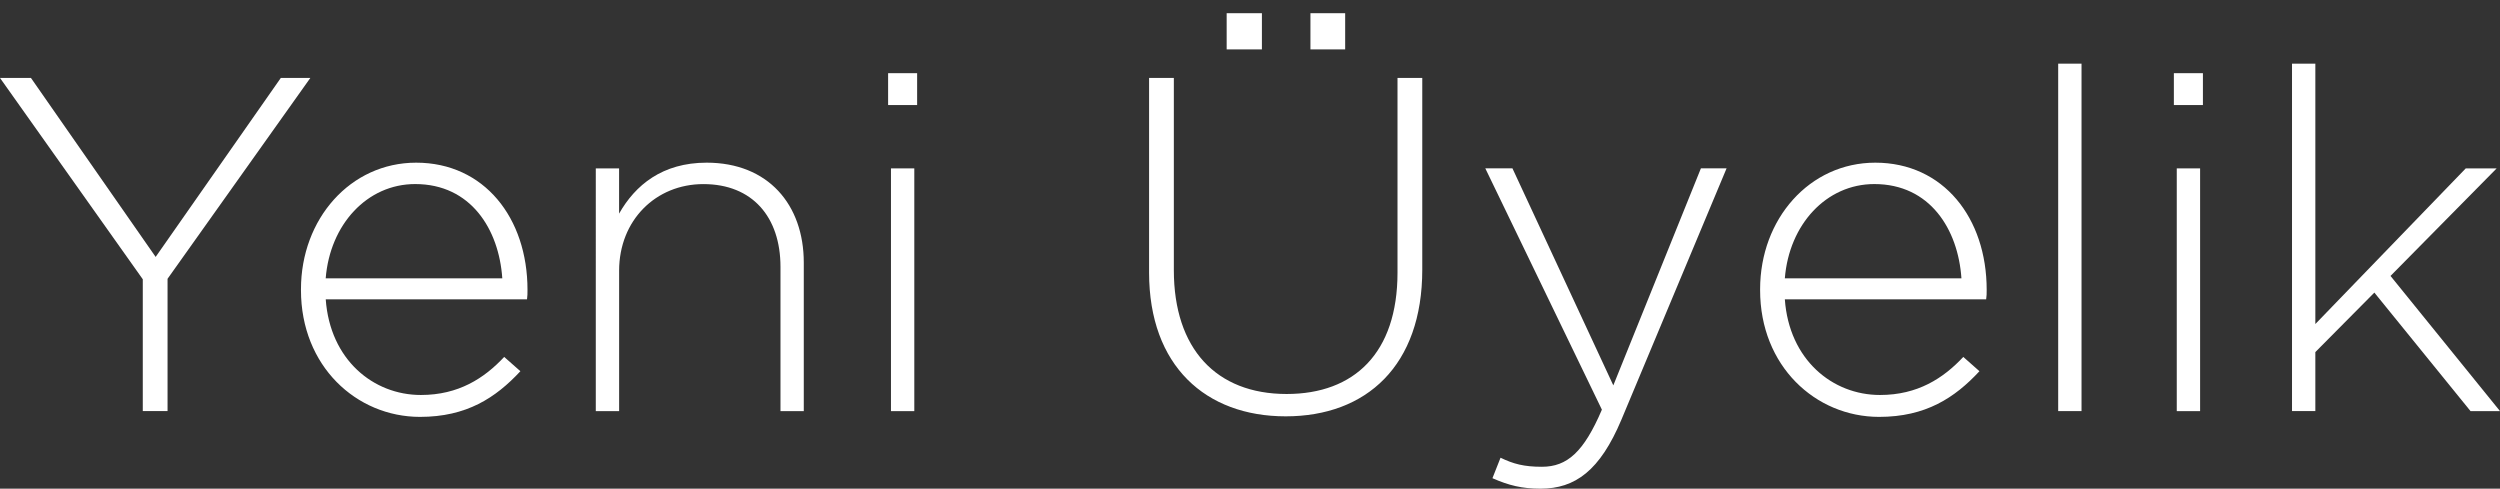 <?xml version="1.0" encoding="utf-8"?>
<!-- Generator: Adobe Illustrator 16.0.0, SVG Export Plug-In . SVG Version: 6.00 Build 0)  -->
<!DOCTYPE svg PUBLIC "-//W3C//DTD SVG 1.1//EN" "http://www.w3.org/Graphics/SVG/1.1/DTD/svg11.dtd">
<svg version="1.1" id="Layer_1" xmlns="http://www.w3.org/2000/svg" xmlns:xlink="http://www.w3.org/1999/xlink" x="0px" y="0px"
	 width="62.996px" height="12.314px" viewBox="0 0 62.996 12.314" enable-background="new 0 0 62.996 12.314" xml:space="preserve">
<rect x="0" y="0" width="62.996" height="12.314" fill="#333333" stroke="none"/>
<g>
	<path fill="#FFFFFF" d="M3.598,7.037L0,1.964h0.78l3.142,4.51l3.154-4.51H7.82L4.222,7.025v3.334H3.598V7.037z"/>
	<path fill="#FFFFFF" d="M7.584,7.313V7.289c0-1.775,1.247-3.19,2.902-3.19c1.715,0,2.806,1.392,2.806,3.203
		c0,0.108,0,0.144-0.012,0.24H8.208c0.108,1.523,1.199,2.411,2.398,2.411c0.948,0,1.595-0.42,2.099-0.959l0.408,0.36
		c-0.624,0.671-1.355,1.151-2.531,1.151C8.975,10.503,7.584,9.22,7.584,7.313z M12.657,7.013c-0.084-1.235-0.792-2.375-2.195-2.375
		c-1.211,0-2.147,1.019-2.255,2.375H12.657z"/>
	<path fill="#FFFFFF" d="M15.012,4.243H15.6v1.14c0.408-0.72,1.091-1.284,2.207-1.284c1.547,0,2.447,1.056,2.447,2.519v3.742h-0.587
		V6.726c0-1.259-0.708-2.087-1.943-2.087c-1.199,0-2.123,0.911-2.123,2.183v3.538h-0.588V4.243z"/>
	<path fill="#FFFFFF" d="M22.379,1.844h0.731v0.803h-0.731V1.844z M22.451,4.243h0.588v6.117h-0.588V4.243z"/>
	<path fill="#FFFFFF" d="M28.955,6.869V1.964h0.624v4.845c0,1.979,1.067,3.119,2.842,3.119c1.703,0,2.794-1.032,2.794-3.059V1.964
		h0.624v4.833c0,2.411-1.403,3.694-3.442,3.694C30.382,10.491,28.955,9.22,28.955,6.869z M30.91,0.333h0.888v0.912H30.91V0.333z
		 M33.021,0.333h0.875v0.912h-0.875V0.333z"/>
	<path fill="#FFFFFF" d="M37.607,12.05l0.204-0.516c0.324,0.156,0.588,0.228,1.043,0.228c0.636,0,1.055-0.372,1.511-1.439
		l-2.938-6.081h0.684l2.542,5.469l2.207-5.469h0.647l-2.65,6.333c-0.54,1.283-1.164,1.739-2.039,1.739
		C38.351,12.314,38.016,12.23,37.607,12.05z"/>
	<path fill="#FFFFFF" d="M44.352,7.313V7.289c0-1.775,1.247-3.19,2.902-3.19c1.715,0,2.807,1.392,2.807,3.203
		c0,0.108,0,0.144-0.013,0.24h-5.073c0.108,1.523,1.199,2.411,2.398,2.411c0.948,0,1.595-0.42,2.099-0.959l0.407,0.36
		c-0.623,0.671-1.354,1.151-2.53,1.151C45.743,10.503,44.352,9.22,44.352,7.313z M49.425,7.013
		c-0.084-1.235-0.792-2.375-2.195-2.375c-1.211,0-2.147,1.019-2.255,2.375H49.425z"/>
	<path fill="#FFFFFF" d="M51.863,1.604h0.588v8.755h-0.588V1.604z"/>
	<path fill="#FFFFFF" d="M54.778,1.844h0.732v0.803h-0.732V1.844z M54.851,4.243h0.588v6.117h-0.588V4.243z"/>
	<path fill="#FFFFFF" d="M57.755,1.604h0.588v6.561l3.79-3.922h0.779l-2.675,2.71l2.759,3.406h-0.743L59.83,7.373l-1.487,1.499
		v1.487h-0.588V1.604z"/>
</g>
</svg>
